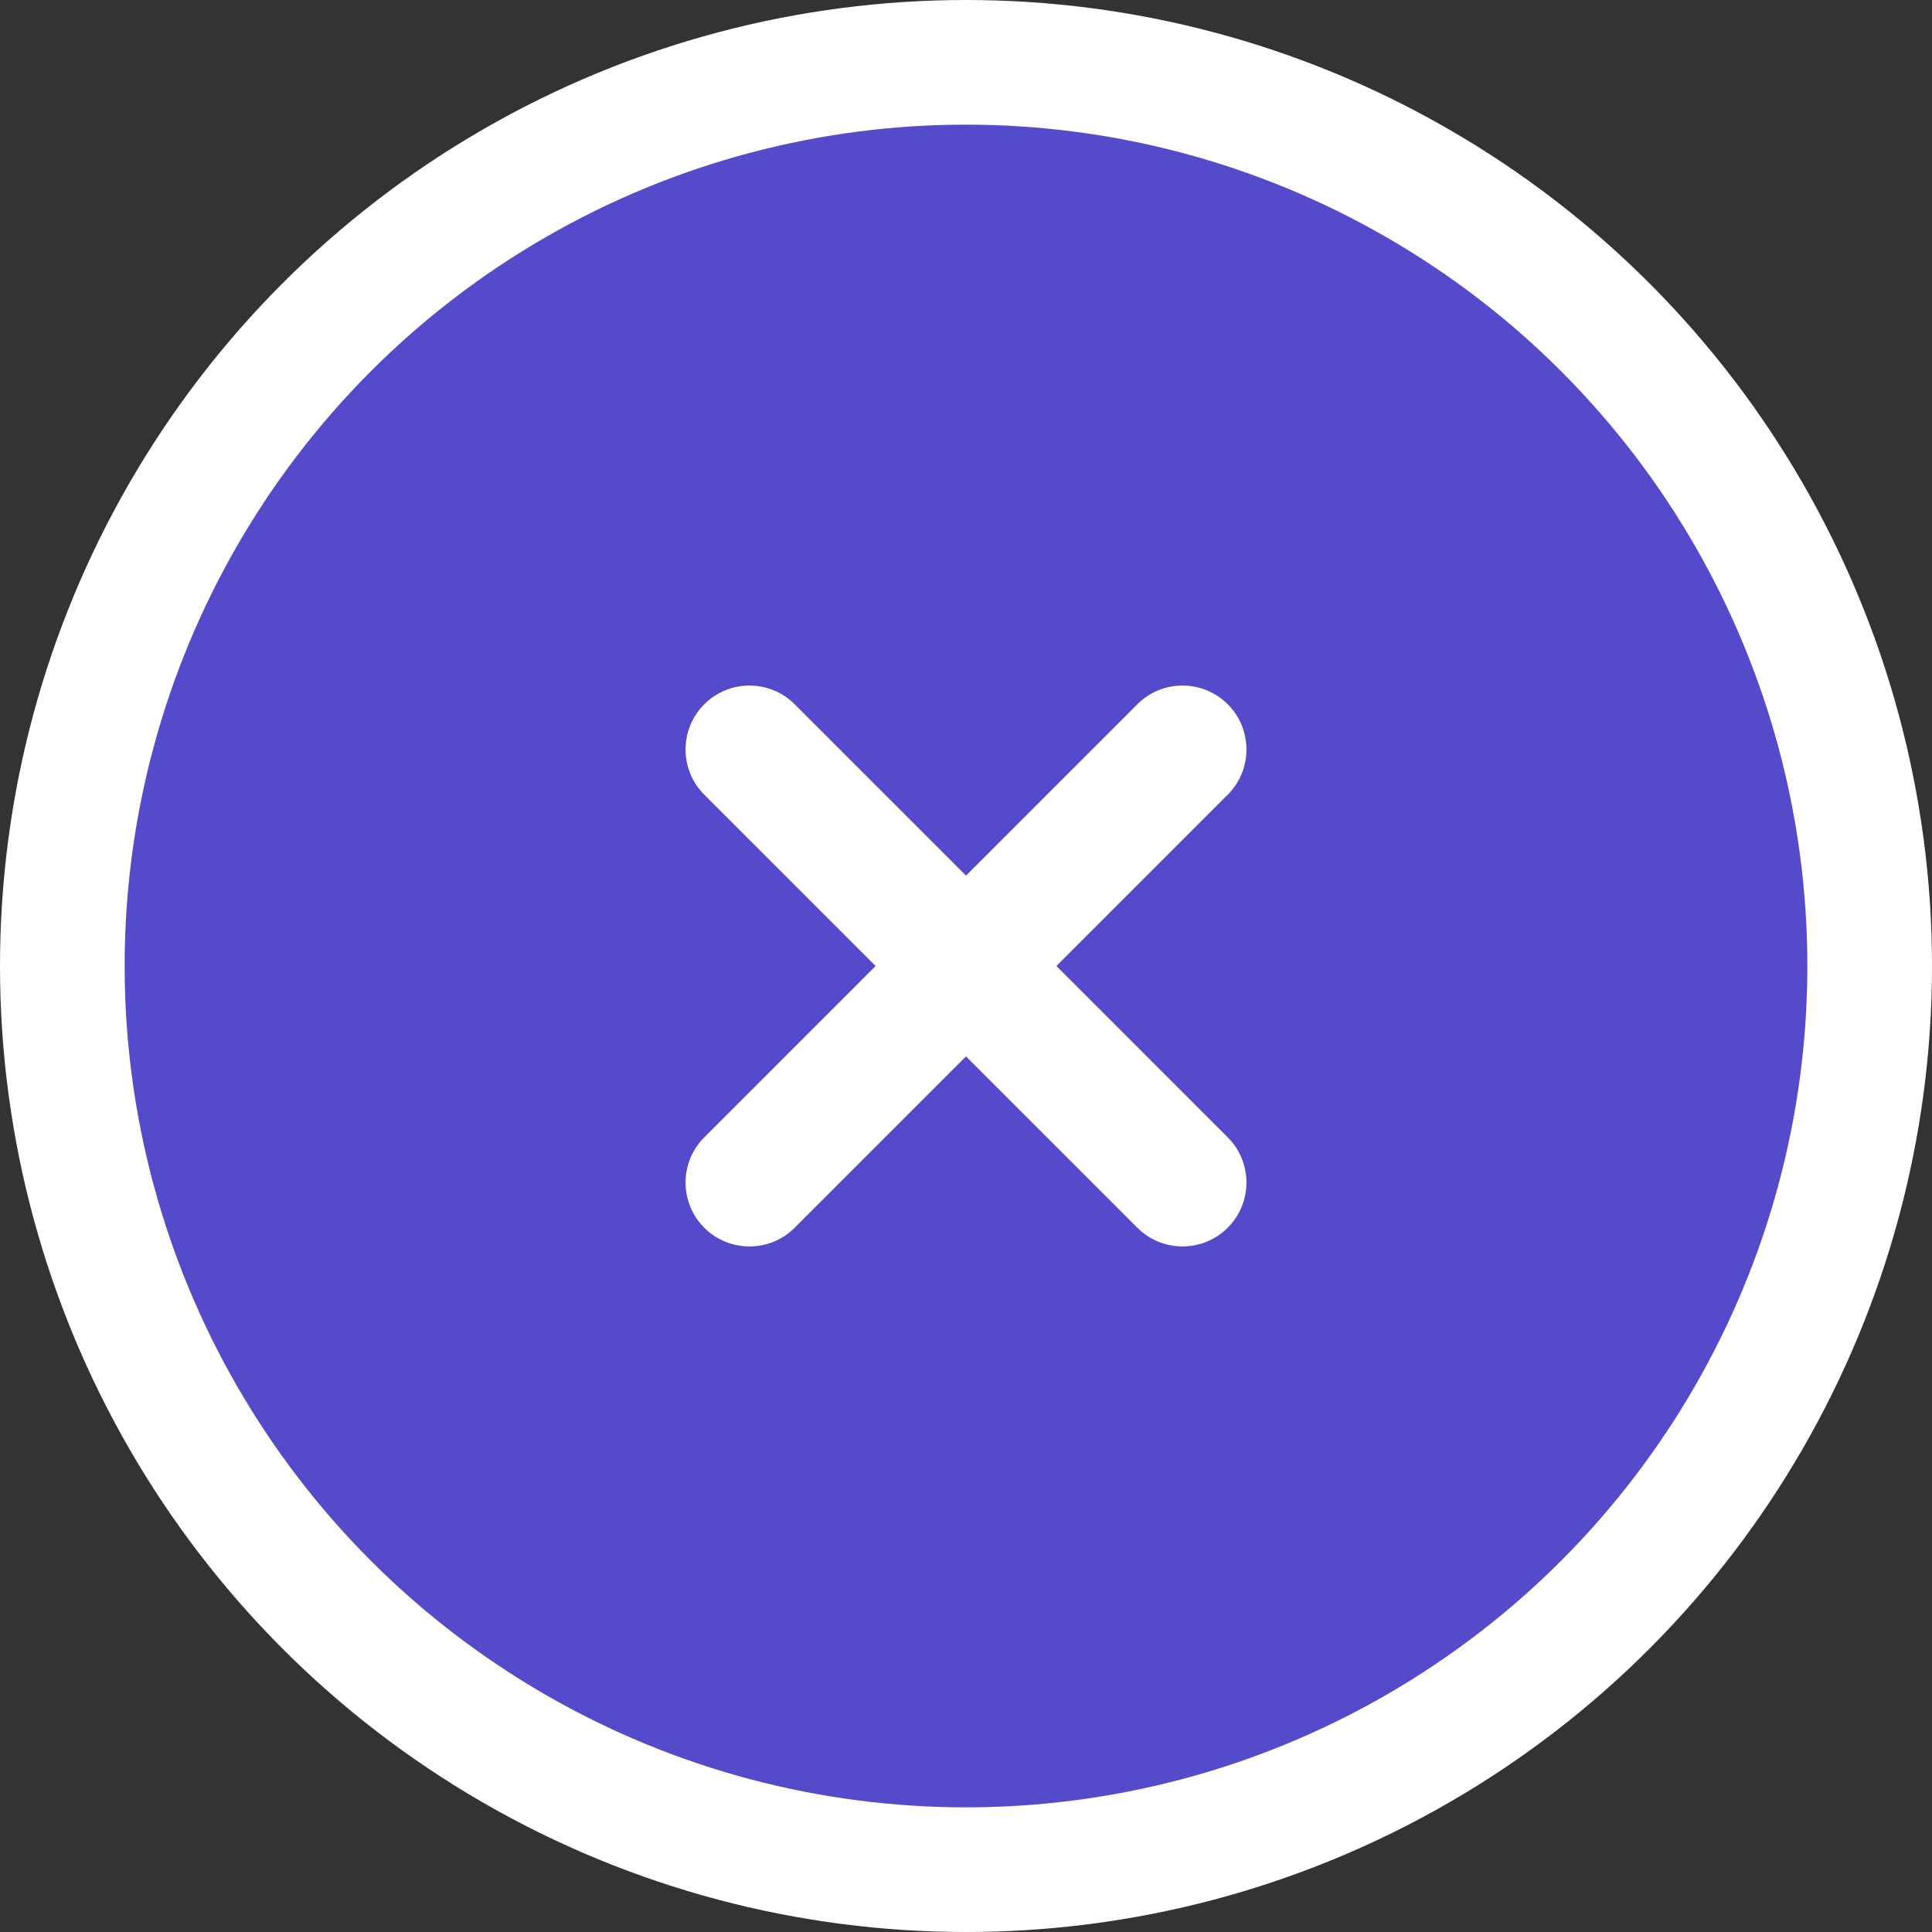 <svg width="62" height="62" viewBox="0 0 62 62" fill="none" xmlns="http://www.w3.org/2000/svg">
<rect x="0" y="0" width="62" height="62" fill="#333333" stroke="none"/>
<circle cx="31" cy="31" r="29" fill="#554AC9" stroke="white" stroke-width="4"/>
<path fill-rule="evenodd" clip-rule="evenodd" d="M25.502 22.601C24.701 21.8 23.402 21.8 22.601 22.601C21.8 23.402 21.8 24.701 22.601 25.502L28.099 31L22.601 36.498C21.8 37.299 21.8 38.598 22.601 39.399C23.402 40.2 24.701 40.2 25.502 39.399L31 33.901L36.498 39.399C37.299 40.2 38.598 40.2 39.399 39.399C40.2 38.598 40.2 37.299 39.399 36.498L33.901 31L39.399 25.502C40.2 24.701 40.2 23.402 39.399 22.601C38.598 21.8 37.299 21.8 36.498 22.601L31 28.099L25.502 22.601Z" fill="white"/>
</svg>
